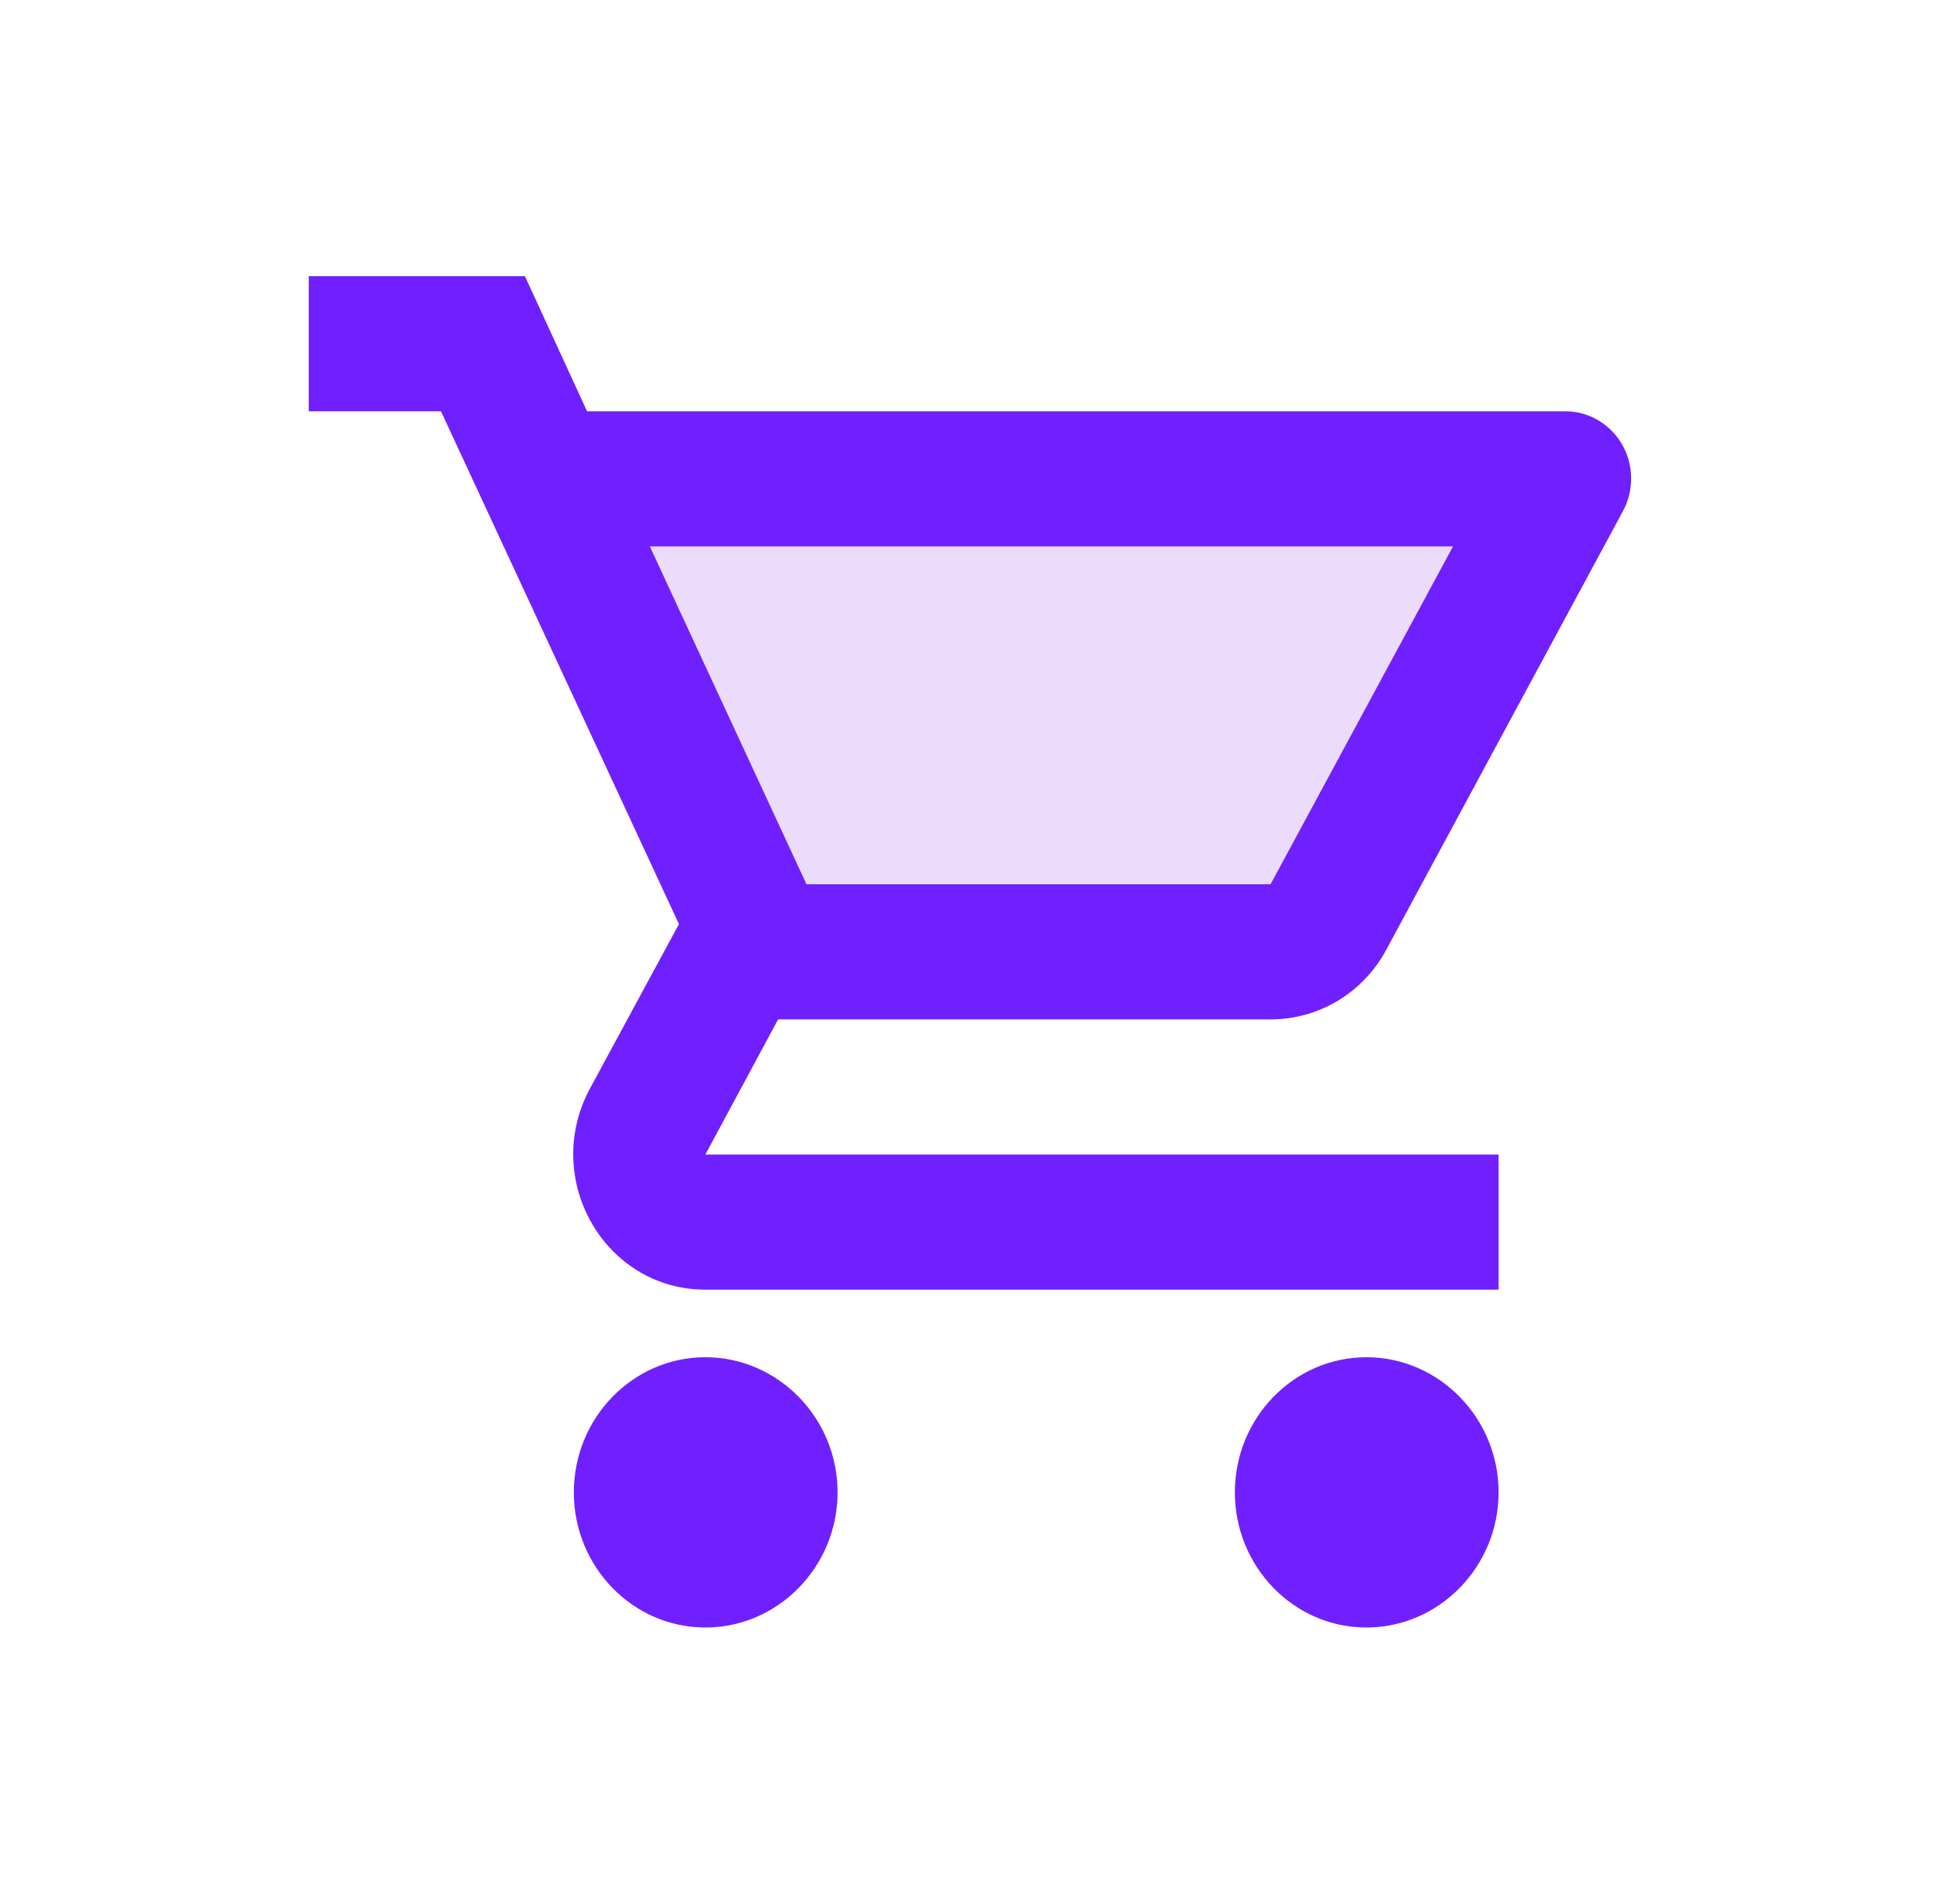 <svg width="55" height="54" viewBox="0 0 55 54" fill="none" xmlns="http://www.w3.org/2000/svg">
<path opacity="0.3" d="M36.039 25.083L41.214 15.5H18.433L22.877 25.083H36.039Z" fill="#BD8AF4"/>
<path d="M36.039 28.917C37.446 28.917 38.683 28.131 39.321 26.942L46.033 14.503C46.191 14.213 46.272 13.885 46.268 13.553C46.264 13.22 46.176 12.895 46.011 12.608C45.846 12.322 45.611 12.084 45.329 11.919C45.047 11.754 44.727 11.667 44.402 11.667H16.652L14.889 7.833H8.758V11.667H12.508L19.258 26.214L16.727 30.891C15.358 33.459 17.158 36.583 20.008 36.583H42.508V32.75H20.008L22.071 28.917H36.039ZM18.433 15.5H41.214L36.039 25.083H22.877L18.433 15.5ZM20.008 38.5C17.946 38.5 16.277 40.225 16.277 42.333C16.277 44.442 17.946 46.167 20.008 46.167C22.071 46.167 23.758 44.442 23.758 42.333C23.758 40.225 22.071 38.5 20.008 38.5ZM38.758 38.5C36.696 38.5 35.027 40.225 35.027 42.333C35.027 44.442 36.696 46.167 38.758 46.167C40.821 46.167 42.508 44.442 42.508 42.333C42.508 40.225 40.821 38.5 38.758 38.5Z" fill="#7020FF"/>
</svg>
